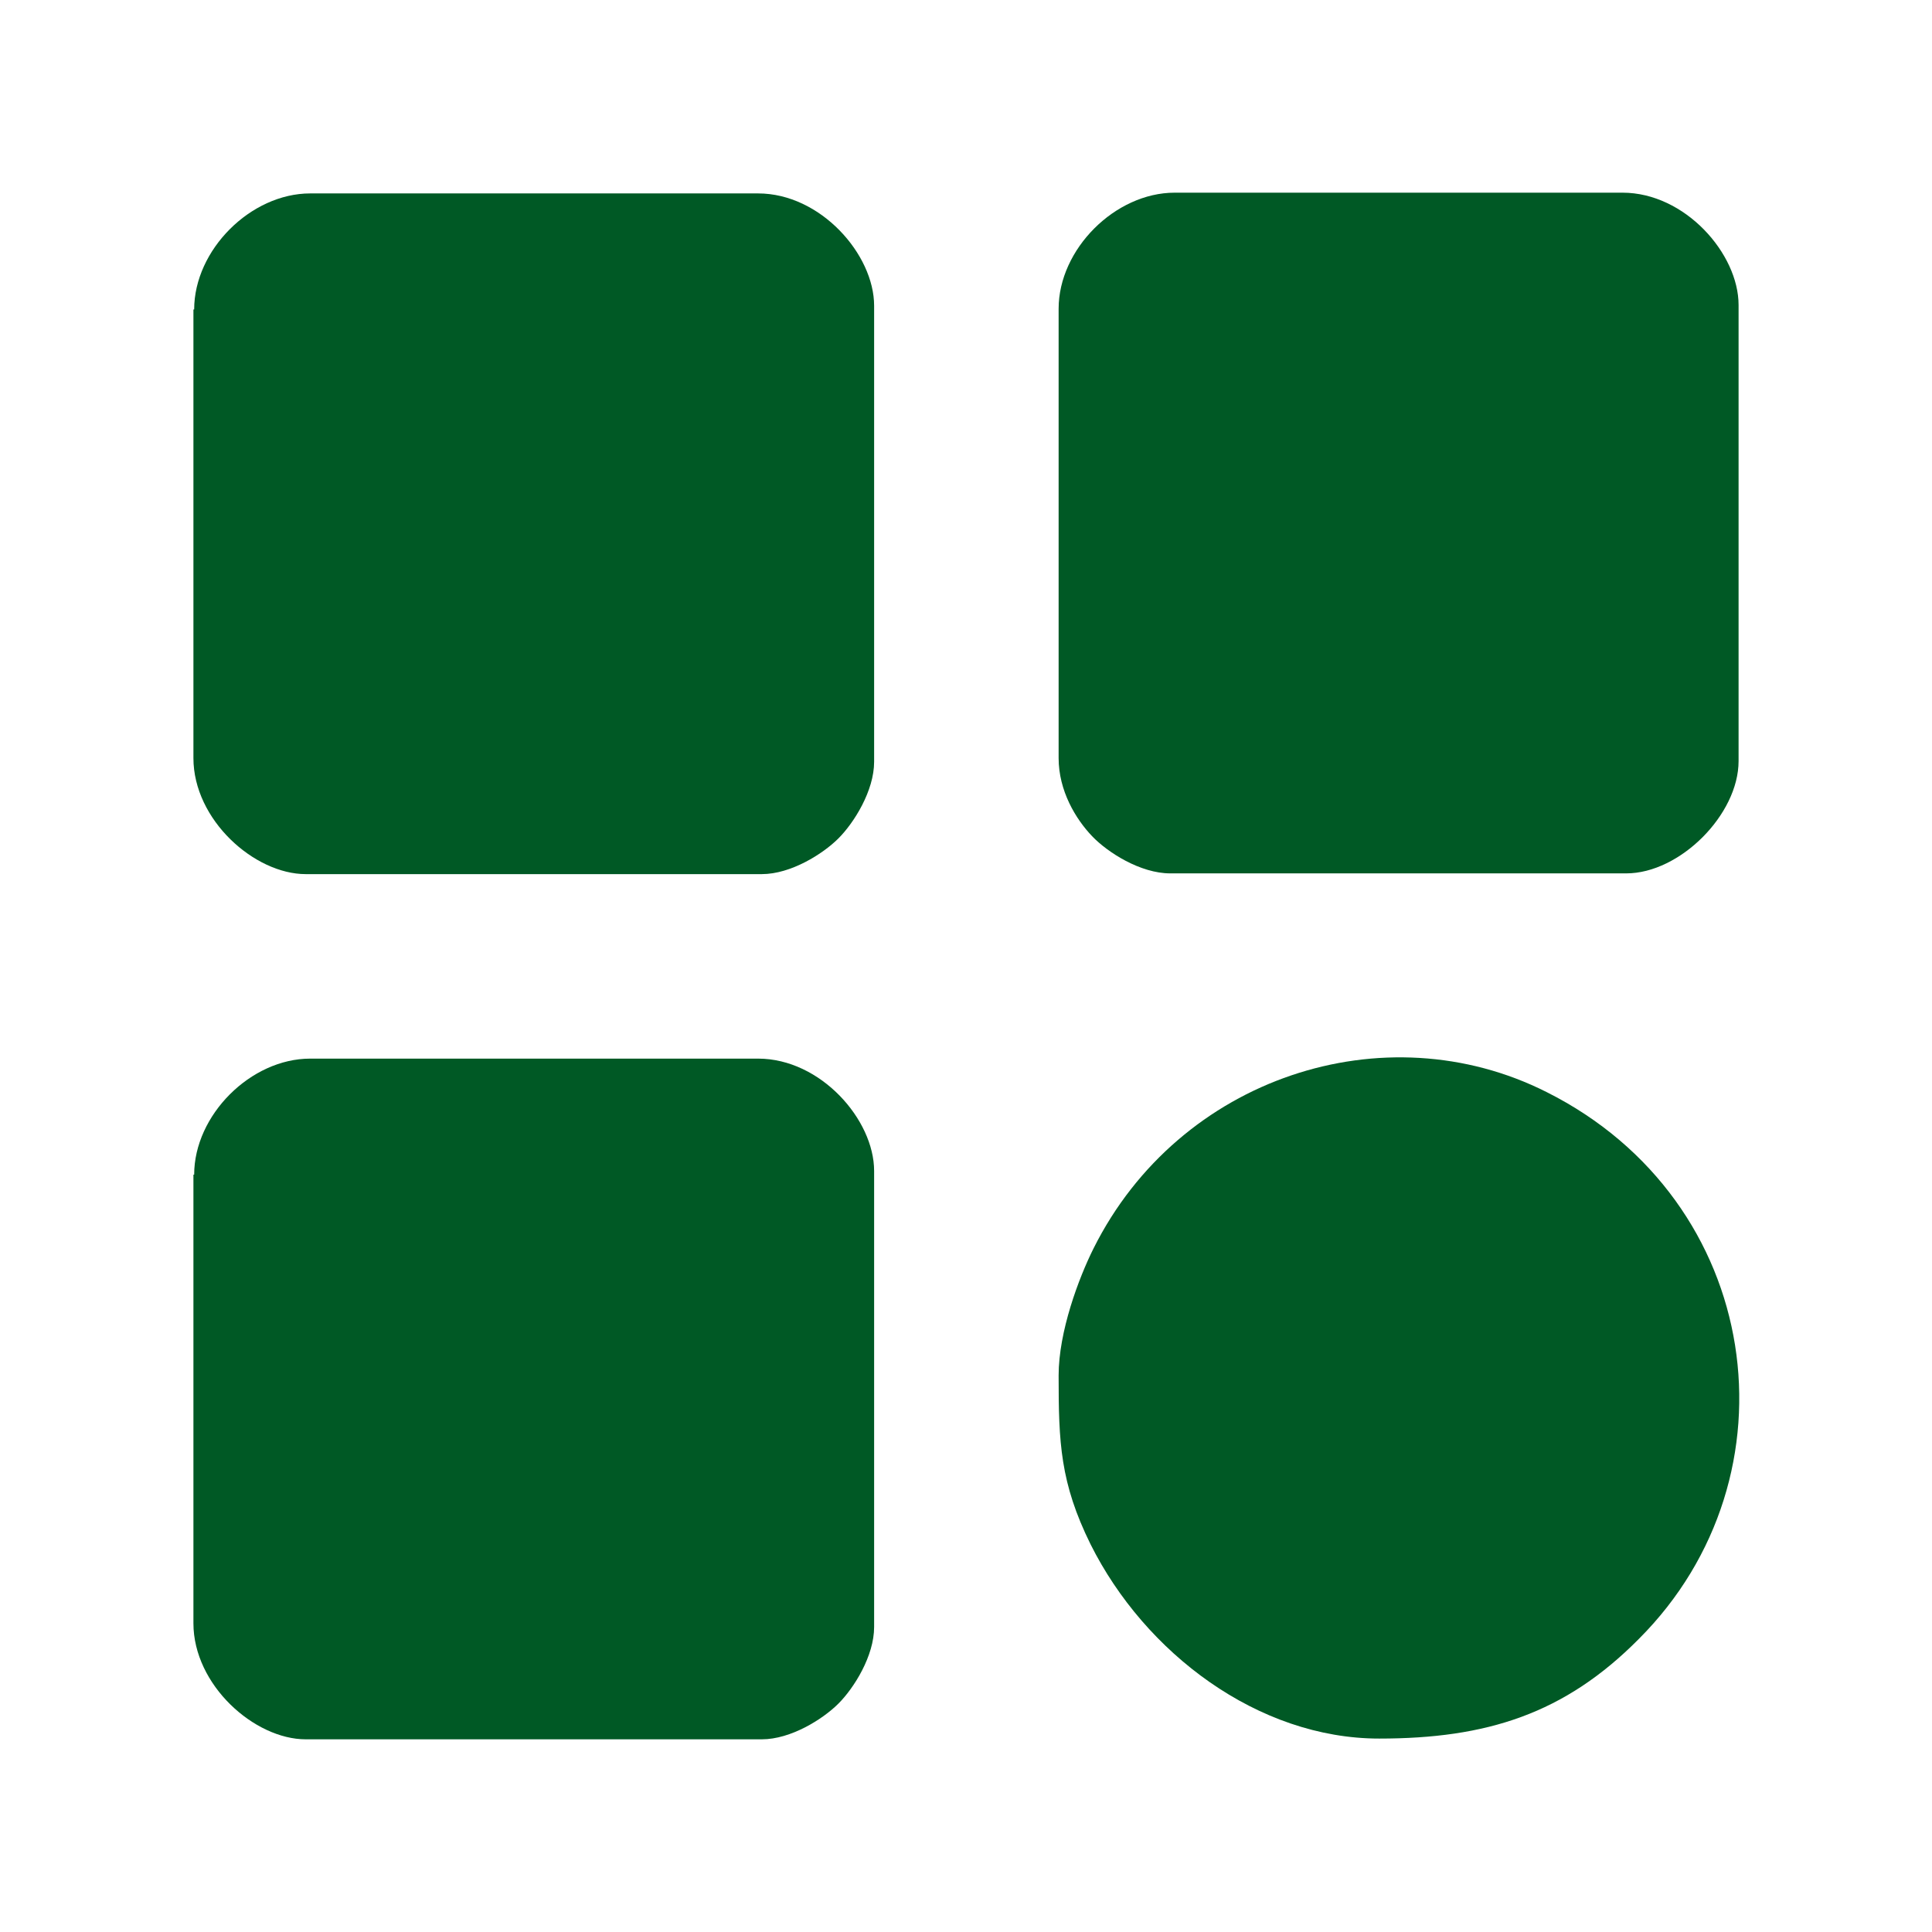 <?xml version="1.0" encoding="UTF-8"?>
<!DOCTYPE svg PUBLIC "-//W3C//DTD SVG 1.1//EN" "http://www.w3.org/Graphics/SVG/1.1/DTD/svg11.dtd">
<!-- Creator: CorelDRAW 2019 (64-Bit) -->
<svg xmlns="http://www.w3.org/2000/svg" xml:space="preserve" width="8.467mm" height="8.467mm" version="1.1" style="shape-rendering:geometricPrecision; text-rendering:geometricPrecision; image-rendering:optimizeQuality; fill-rule:evenodd; clip-rule:evenodd"
viewBox="0 0 25.97 25.97"
 xmlns:xlink="http://www.w3.org/1999/xlink"
 xmlns:xodm="http://www.corel.com/coreldraw/odm/2003">
 <defs>
  <style type="text/css">
   <![CDATA[
    .fil0 {fill:none}
    .fil1 {fill:#005925}
   ]]>
  </style>
 </defs>
 <g id="Layer_x0020_1">
  <g id="_1961494138784">
   <rect class="fil0" x="-0" y="0" width="25.97" height="25.97"/>
   <g>
    <path class="fil1" d="M14.23 4.16l0 6.03c0,0.44 0.23,0.82 0.45,1.05 0.21,0.22 0.65,0.5 1.05,0.5l6.13 0c0.72,0 1.51,-0.79 1.51,-1.51l0 -6.13c0,-0.69 -0.72,-1.51 -1.56,-1.51l-6.02 0c-0.8,0 -1.56,0.76 -1.56,1.56z"/>
    <path class="fil1" d="M2.6 15.79l0 6.03c0,0.83 0.82,1.56 1.51,1.56l6.13 0c0.39,0 0.82,-0.27 1.03,-0.48 0.21,-0.21 0.48,-0.64 0.48,-1.03l0 -6.13c0,-0.69 -0.72,-1.51 -1.56,-1.51l-6.02 0c-0.8,0 -1.56,0.76 -1.56,1.56z"/>
    <path class="fil1" d="M2.6 4.16l0 6.03c0,0.83 0.82,1.56 1.51,1.56l6.13 0c0.39,0 0.82,-0.27 1.03,-0.48 0.21,-0.21 0.48,-0.64 0.48,-1.03l0 -6.13c0,-0.69 -0.72,-1.51 -1.56,-1.51l-6.02 0c-0.8,0 -1.56,0.76 -1.56,1.56z"/>
    <path class="fil1" d="M14.23 18.49c0,0.9 0.02,1.44 0.43,2.27 0.73,1.46 2.25,2.61 3.88,2.61 1.44,0 2.49,-0.33 3.49,-1.34 2.19,-2.19 1.67,-5.89 -1.24,-7.35 -2.18,-1.1 -4.94,-0.2 -6.09,2.1 -0.2,0.4 -0.47,1.12 -0.47,1.71z"/>
   </g>
  </g>
 </g>
</svg>
